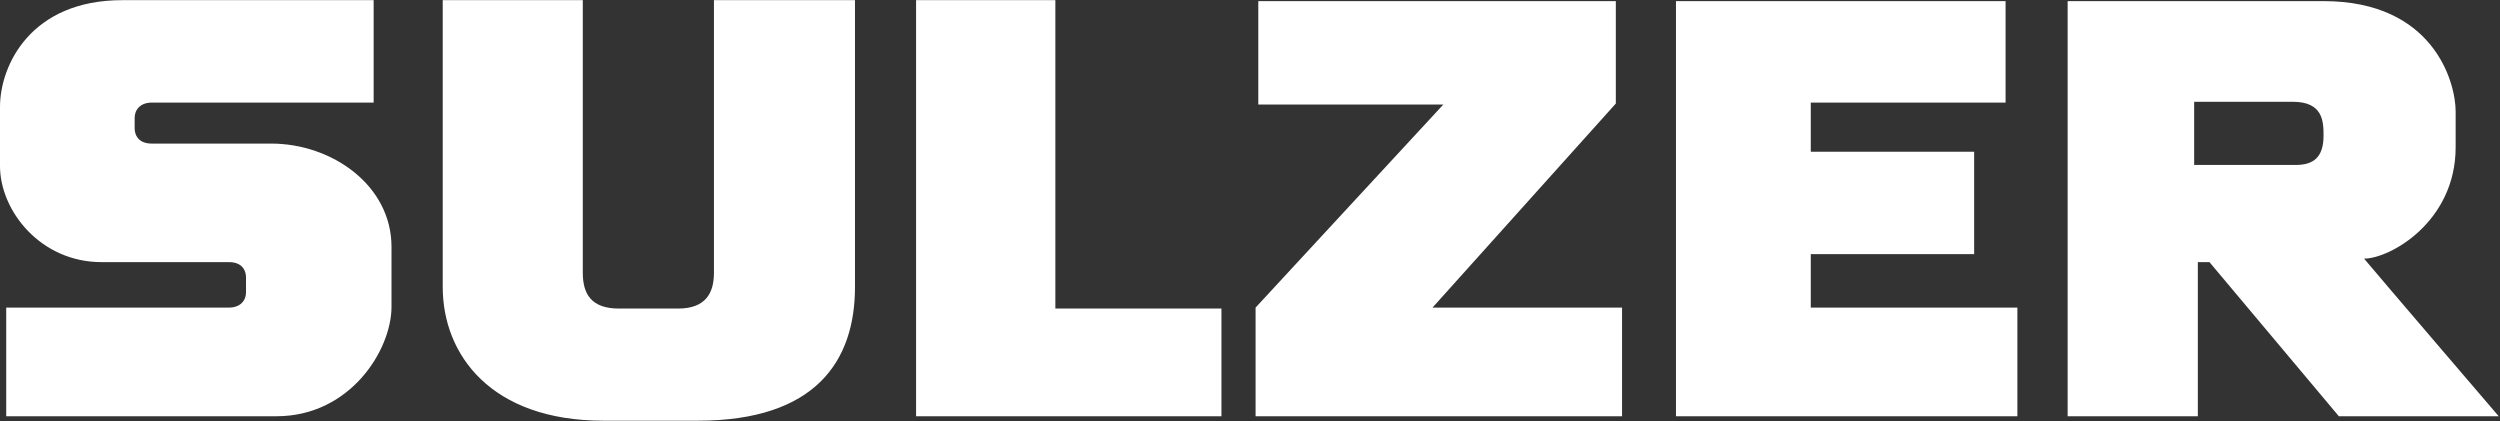 <svg version="1.2" xmlns="http://www.w3.org/2000/svg" viewBox="0 0 1567 264" width="1567" height="264">
	<rect x="0" y="0" width="1567" height="264" fill="#333333" stroke="none"/>
	<title>sulzer-svg</title>
	<style>
		.s0 { fill: #ffffff } 
	</style>
	<path id="Layer" fill-rule="evenodd" class="s0" d="m234.2 0.1v64.2c0 0-130 0-139.1 0-7.1 0-10.7 4.5-10.7 9.5 0 3.2 0 3 0 6.7 0 3.7 2 9.5 10.7 9.5 6.4 0 41.9 0 74.9 0 37.9 0 75.4 26 75.4 64.8 0 11.7 0 18.9 0 37.4 0 27.4-26.1 68.7-72 68.7-63.5 0-169.5 0-169.5 0v-68.1c0 0 130.6 0 139.6 0 7.2 0 10.7-4.5 10.7-9.5 0-3.1 0-5.8 0-9.5 0-3.7-1.9-9.5-10.7-9.5-6.3 0-46.8 0-79.9 0-38.1 0-63.6-32.1-63.6-60.3 0-11.1 0-14.7 0-36.9 0-26.3 19.4-67 76.6-67 11.2 0 157.6 0 157.6 0zm131.1 0c0 0 0 162.4 0 170.9 0 13.1 5.2 22.4 22.6 22.4h37.1c17.4 0 22.5-9.8 22.5-22.4 0-8.5 0-170.9 0-170.9 0 0 62.7 0 88.4 0 0 14.3 0 167.2 0 179.8 0 46.3-24.6 83.8-98.5 83.8-41 0-18.1 0-59.1 0-70.7 0-100.8-41.5-100.8-83.8 0-12.6 0-165.5 0-179.8 25.8 0 87.8 0 87.8 0zm296.2 0v193.3h104.1v67.5h-191.4v-260.8zm351.3 0.6v64.2l-114.9 127.9h118.8v68.1h-229.7v-68.1l117.7-127.3h-116v-64.8zm244.3 0v63.6h-122.1v30.8h102.4v64.2h-102.4v33.5h129.5v68.1h-214v-260.2zm199.3 0c68.7 0 82.8 50.5 82.8 69.2v22.4c0 46.7-41.1 69.8-57.4 69.8 7.7 9.3 84.4 98.8 84.4 98.8h-100.2l-81.1-96.6h-7.3v96.6h-81.6v-260.2zm-81.1 102.7h63.6c11.1 0 17.5-4.7 17.5-18.4 0-8.8-0.3-21.2-19.2-21.2h-61.9z"/>
</svg>